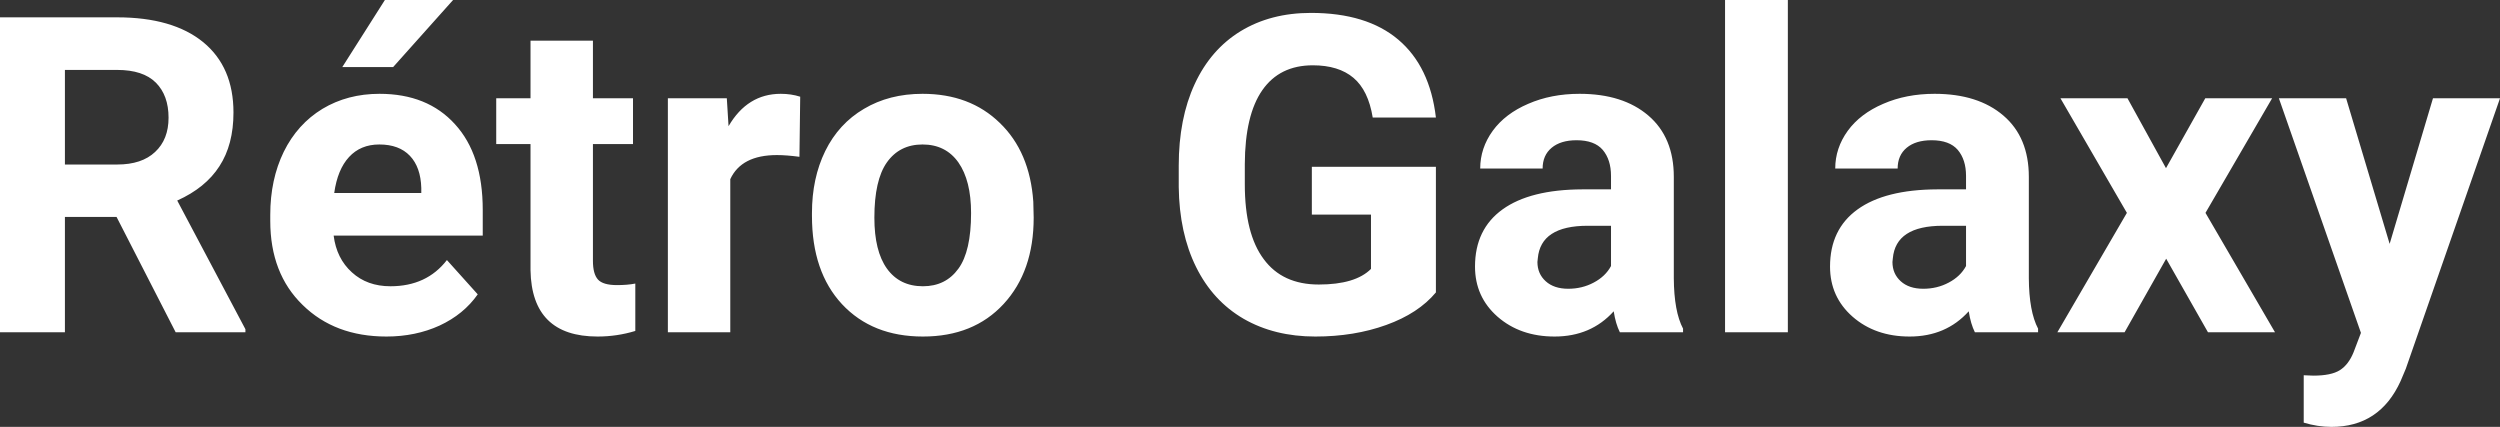 <?xml version="1.0" encoding="UTF-8" standalone="yes"?>
<svg xmlns="http://www.w3.org/2000/svg" width="100%" height="100%" viewBox="0 0 129.779 22.158" fill="#FFFFFF">
  <rect x="0" y="0" width="129.779" height="22.158" fill="#333333" stroke="none"/>
  <path d="M9.12 17.25L6.05 11.26L3.37 11.26L3.37 17.25L0 17.25L0 0.90L6.08 0.90Q8.97 0.90 10.55 2.19Q12.12 3.48 12.12 5.84L12.12 5.84Q12.12 7.51 11.39 8.63Q10.67 9.75 9.20 10.41L9.20 10.41L12.74 17.09L12.74 17.25L9.12 17.25ZM3.37 3.63L3.37 8.54L6.09 8.54Q7.36 8.54 8.05 7.89Q8.75 7.24 8.75 6.11L8.75 6.11Q8.75 4.95 8.09 4.29Q7.43 3.63 6.08 3.63L6.08 3.63L3.37 3.63ZM20.06 17.47L20.06 17.47Q17.38 17.47 15.71 15.83Q14.03 14.20 14.03 11.47L14.03 11.47L14.03 11.15Q14.03 9.32 14.73 7.88Q15.44 6.44 16.74 5.65Q18.04 4.87 19.70 4.87L19.70 4.87Q22.19 4.87 23.62 6.45Q25.06 8.02 25.06 10.90L25.06 10.90L25.06 12.23L17.32 12.23Q17.47 13.42 18.27 14.14Q19.06 14.86 20.27 14.86L20.27 14.86Q22.15 14.86 23.20 13.50L23.20 13.50L24.80 15.28Q24.07 16.32 22.82 16.90Q21.57 17.47 20.06 17.47ZM19.69 7.50L19.69 7.50Q18.72 7.50 18.12 8.15Q17.52 8.80 17.35 10.02L17.35 10.02L21.87 10.02L21.87 9.76Q21.84 8.68 21.28 8.09Q20.72 7.50 19.69 7.50ZM17.77 3.48L19.98 0L23.52 0L20.41 3.48L17.77 3.48ZM27.54 2.11L30.78 2.11L30.78 5.10L32.86 5.10L32.86 7.48L30.78 7.48L30.78 13.54Q30.78 14.22 31.04 14.51Q31.30 14.80 32.03 14.80L32.03 14.80Q32.57 14.80 32.98 14.72L32.98 14.72L32.98 17.18Q32.03 17.47 31.02 17.47L31.02 17.47Q27.60 17.47 27.54 14.03L27.54 14.03L27.54 7.48L25.76 7.48L25.76 5.10L27.54 5.10L27.54 2.11ZM41.54 5.02L41.50 8.14Q40.83 8.05 40.33 8.05L40.33 8.05Q38.49 8.05 37.91 9.30L37.91 9.30L37.91 17.25L34.67 17.25L34.67 5.10L37.73 5.10L37.82 6.55Q38.80 4.87 40.53 4.87L40.53 4.87Q41.07 4.87 41.54 5.02L41.54 5.02ZM42.15 11.21L42.15 11.06Q42.15 9.25 42.84 7.84Q43.54 6.42 44.85 5.65Q46.16 4.87 47.89 4.87L47.89 4.87Q50.35 4.87 51.90 6.38Q53.46 7.88 53.64 10.47L53.64 10.47L53.66 11.30Q53.66 14.09 52.10 15.78Q50.54 17.47 47.91 17.47Q45.28 17.47 43.71 15.79Q42.15 14.11 42.15 11.21L42.15 11.21ZM45.39 11.30L45.39 11.30Q45.39 13.03 46.04 13.94Q46.70 14.86 47.91 14.86L47.91 14.86Q49.09 14.86 49.75 13.95Q50.41 13.05 50.41 11.06L50.41 11.06Q50.41 9.37 49.75 8.43Q49.09 7.50 47.89 7.50L47.89 7.50Q46.70 7.50 46.04 8.43Q45.39 9.35 45.39 11.30ZM74.54 8.66L74.54 15.18Q73.63 16.27 71.96 16.87Q70.30 17.47 68.28 17.47L68.28 17.47Q66.16 17.47 64.56 16.55Q62.96 15.62 62.09 13.86Q61.22 12.10 61.19 9.71L61.19 9.71L61.19 8.60Q61.19 6.15 62.02 4.36Q62.85 2.57 64.40 1.62Q65.96 0.67 68.05 0.67L68.05 0.67Q70.95 0.67 72.59 2.06Q74.23 3.45 74.54 6.10L74.54 6.10L71.26 6.10Q71.03 4.69 70.26 4.04Q69.49 3.39 68.15 3.39L68.15 3.39Q66.43 3.39 65.53 4.68Q64.63 5.97 64.62 8.52L64.62 8.52L64.62 9.57Q64.62 12.14 65.60 13.45Q66.57 14.77 68.46 14.77L68.46 14.77Q70.36 14.77 71.17 13.96L71.17 13.96L71.17 11.14L68.10 11.14L68.10 8.66L74.54 8.66ZM87.37 17.25L84.09 17.25Q83.87 16.81 83.77 16.16L83.77 16.16Q82.59 17.47 80.70 17.47L80.70 17.47Q78.92 17.47 77.74 16.44Q76.57 15.41 76.57 13.84L76.57 13.84Q76.57 11.90 78.00 10.87Q79.43 9.84 82.14 9.83L82.14 9.83L83.63 9.83L83.63 9.13Q83.63 8.29 83.20 7.78Q82.77 7.28 81.84 7.28L81.84 7.28Q81.02 7.28 80.55 7.67Q80.08 8.06 80.08 8.75L80.08 8.75L76.84 8.75Q76.84 7.69 77.49 6.79Q78.14 5.90 79.33 5.39Q80.52 4.87 82.00 4.87L82.00 4.87Q84.25 4.87 85.57 6.00Q86.89 7.13 86.89 9.18L86.89 9.18L86.89 14.44Q86.90 16.17 87.37 17.06L87.37 17.06L87.37 17.25ZM81.41 14.99L81.41 14.99Q82.13 14.99 82.73 14.67Q83.34 14.35 83.63 13.81L83.63 13.81L83.63 11.72L82.42 11.72Q79.98 11.72 79.83 13.41L79.83 13.41L79.81 13.60Q79.81 14.21 80.24 14.60Q80.67 14.99 81.41 14.99ZM92.81 0L92.81 17.25L89.55 17.25L89.55 0L92.81 0ZM105.80 17.25L102.52 17.25Q102.30 16.81 102.20 16.16L102.20 16.16Q101.02 17.47 99.13 17.47L99.13 17.47Q97.35 17.47 96.17 16.44Q95.00 15.41 95.00 13.84L95.00 13.84Q95.00 11.90 96.43 10.87Q97.86 9.84 100.57 9.83L100.57 9.83L102.06 9.83L102.06 9.13Q102.06 8.29 101.63 7.78Q101.20 7.28 100.27 7.28L100.27 7.28Q99.45 7.28 98.98 7.67Q98.51 8.06 98.51 8.75L98.51 8.75L95.27 8.75Q95.27 7.69 95.92 6.79Q96.57 5.90 97.76 5.39Q98.95 4.87 100.43 4.87L100.43 4.87Q102.68 4.87 104.00 6.00Q105.32 7.13 105.32 9.18L105.32 9.18L105.32 14.44Q105.33 16.17 105.80 17.06L105.80 17.06L105.80 17.25ZM99.84 14.99L99.84 14.99Q100.56 14.99 101.16 14.67Q101.77 14.35 102.06 13.81L102.06 13.81L102.06 11.72L100.85 11.72Q98.41 11.72 98.26 13.41L98.26 13.41L98.24 13.60Q98.24 14.21 98.67 14.60Q99.10 14.99 99.84 14.99ZM110.44 5.10L112.44 8.73L114.48 5.10L117.95 5.10L114.49 11.05L118.10 17.25L114.62 17.25L112.45 13.43L110.29 17.25L106.80 17.25L110.41 11.05L106.96 5.10L110.44 5.10ZM121.79 5.10L124.05 12.66L126.30 5.10L129.78 5.10L124.89 19.14L124.62 19.78Q123.54 22.16 121.03 22.16L121.03 22.16Q120.32 22.16 119.59 21.94L119.59 21.94L119.59 19.48L120.09 19.50Q121.01 19.50 121.46 19.22Q121.92 18.93 122.18 18.28L122.18 18.28L122.56 17.28L118.30 5.10L121.79 5.10Z" preserveAspectRatio="none"/>
</svg>
